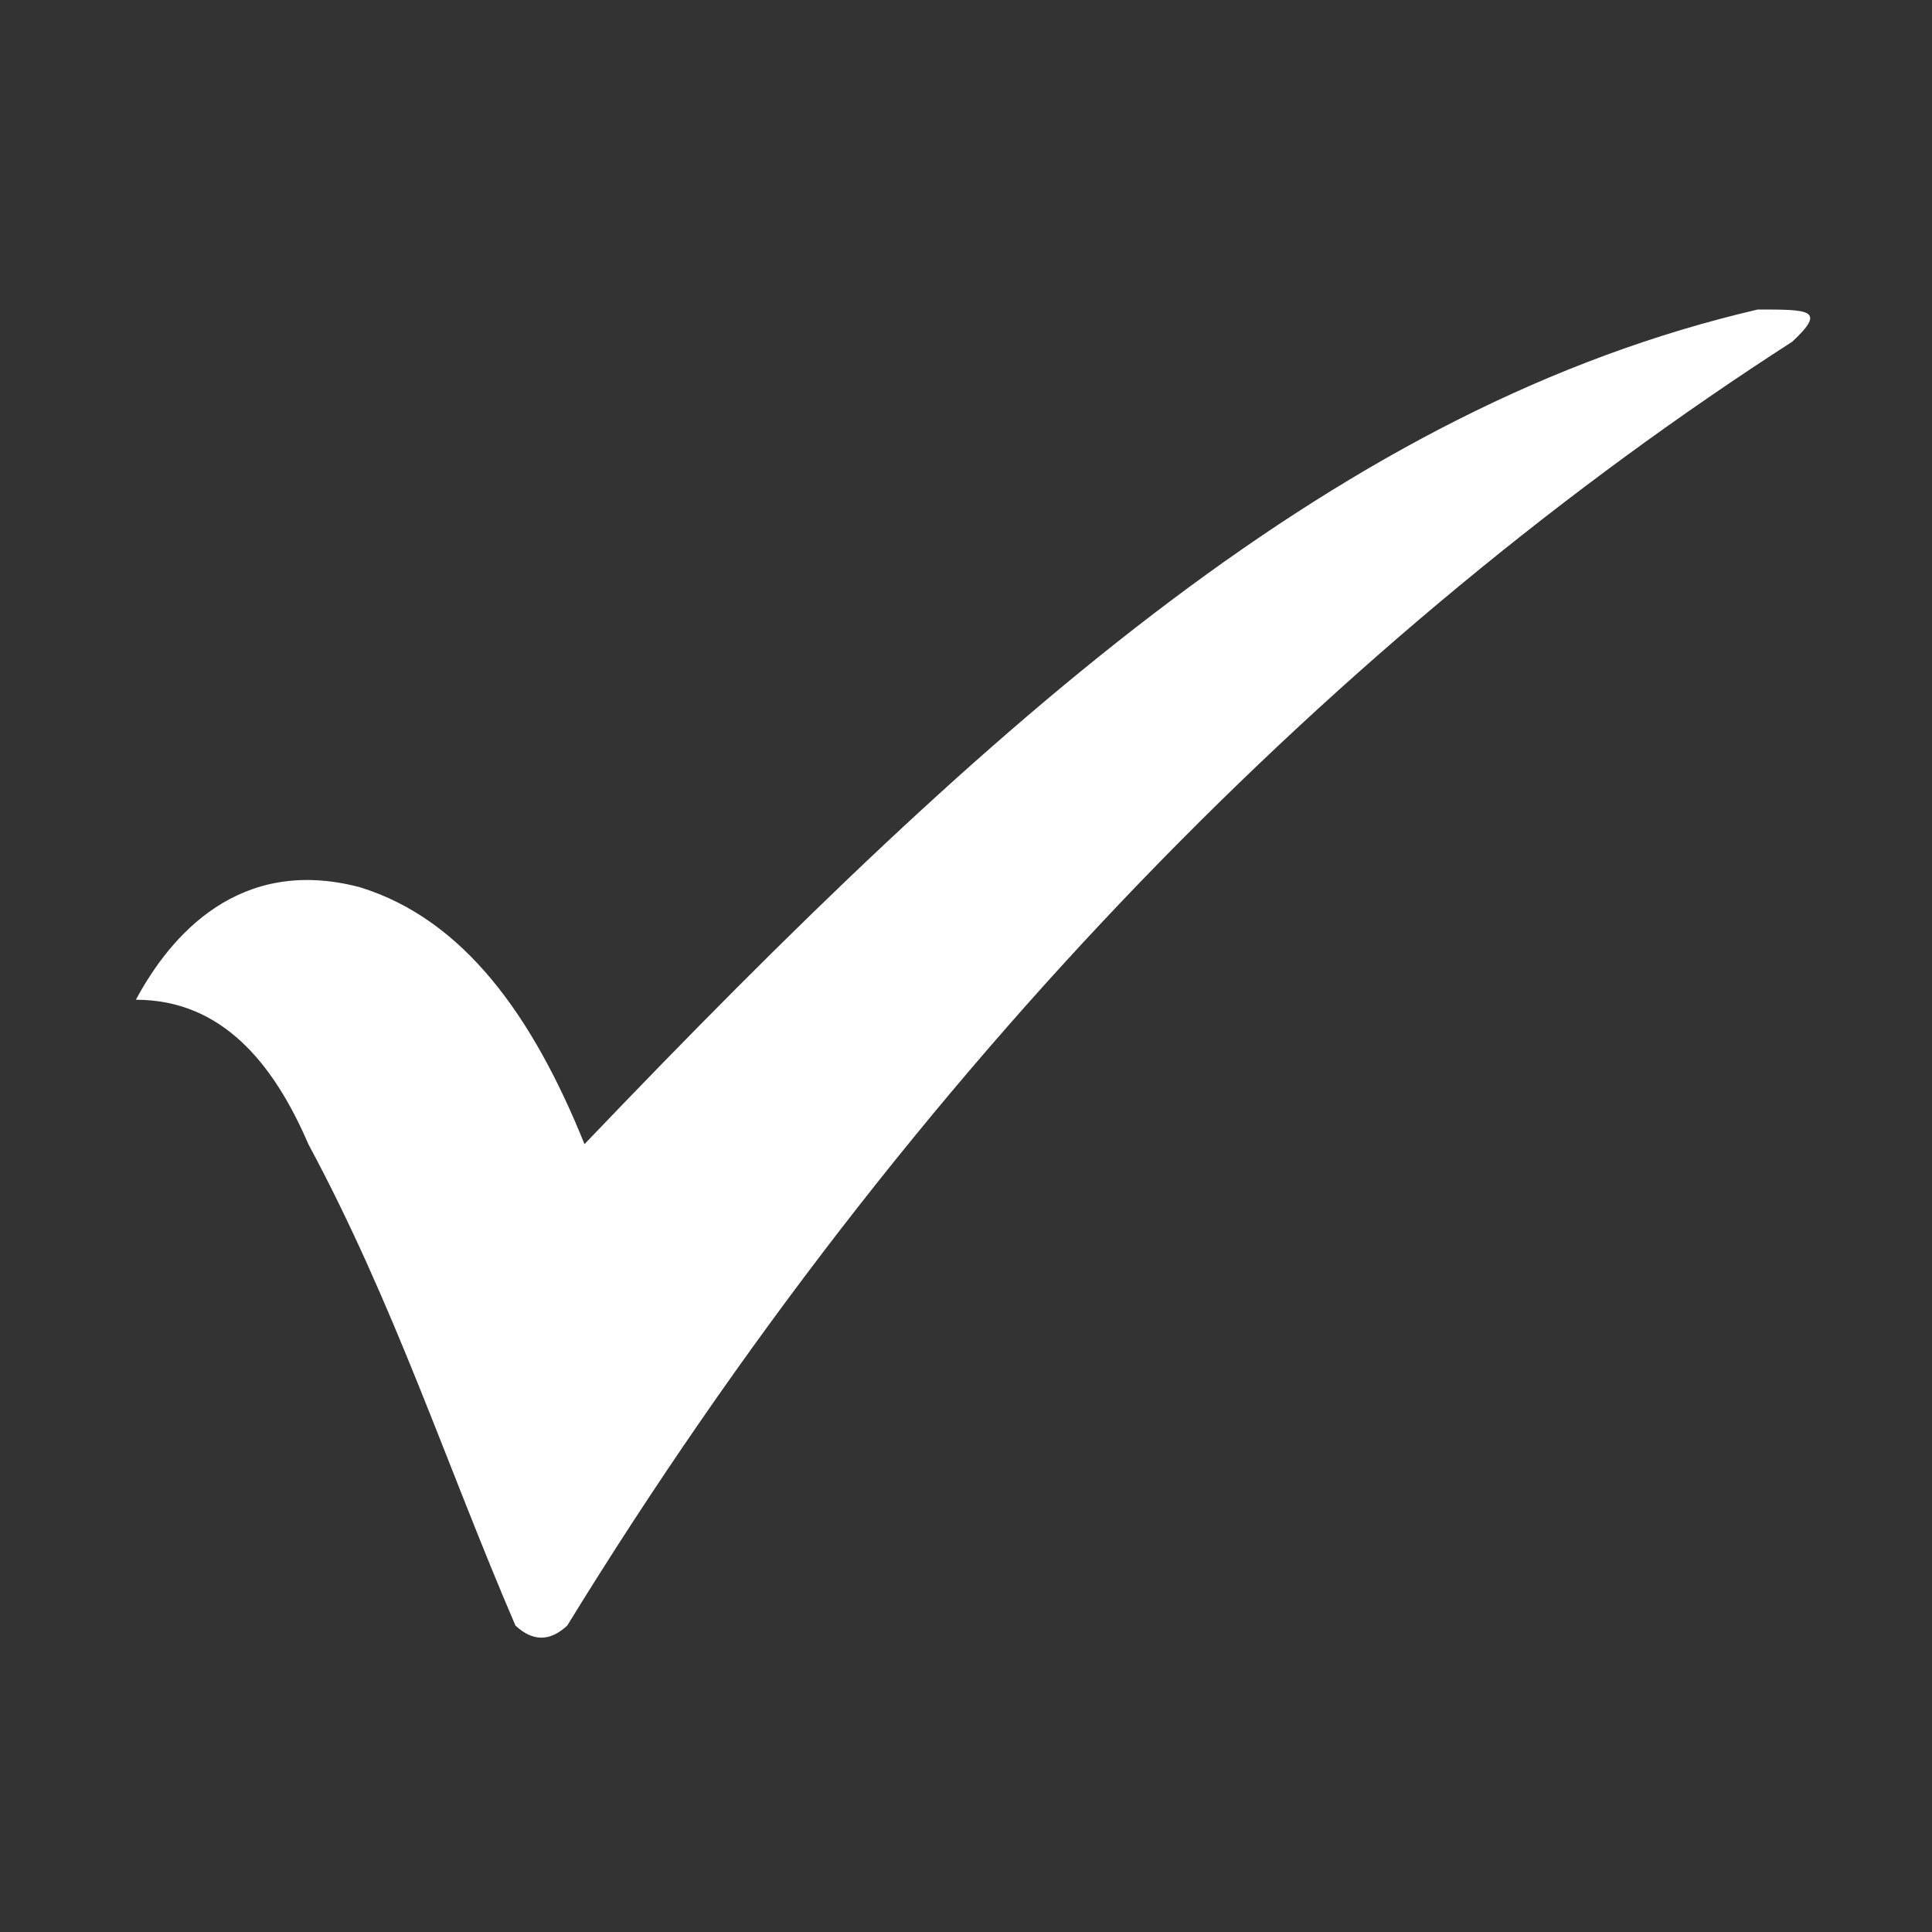 <svg width="15" height="15" viewBox="0 0 15 15" fill="none" xmlns="http://www.w3.org/2000/svg">
<rect x="0" y="0" width="15" height="15" fill="#333333" stroke="none"/>
<g clip-path="url(#clip0_1826_30)">
<path fill-rule="evenodd" clip-rule="evenodd" d="M1.055 7.762C1.323 7.263 1.858 6.64 2.796 6.889C3.6 7.138 4.136 7.886 4.538 8.883C7.753 5.519 10.432 3.151 13.647 2.403C14.049 2.403 14.183 2.403 13.915 2.653C10.432 4.896 7.083 8.26 4.404 12.621C4.27 12.746 4.136 12.746 4.002 12.621C3.466 11.375 3.064 10.129 2.394 8.883C2.126 8.26 1.725 7.762 1.055 7.762L1.055 7.762Z" fill="white"/>
</g>
<defs>
<clipPath id="clip0_1826_30">
<rect width="14" height="14" fill="white" transform="translate(0.055 0.403)"/>
</clipPath>
</defs>
</svg>
